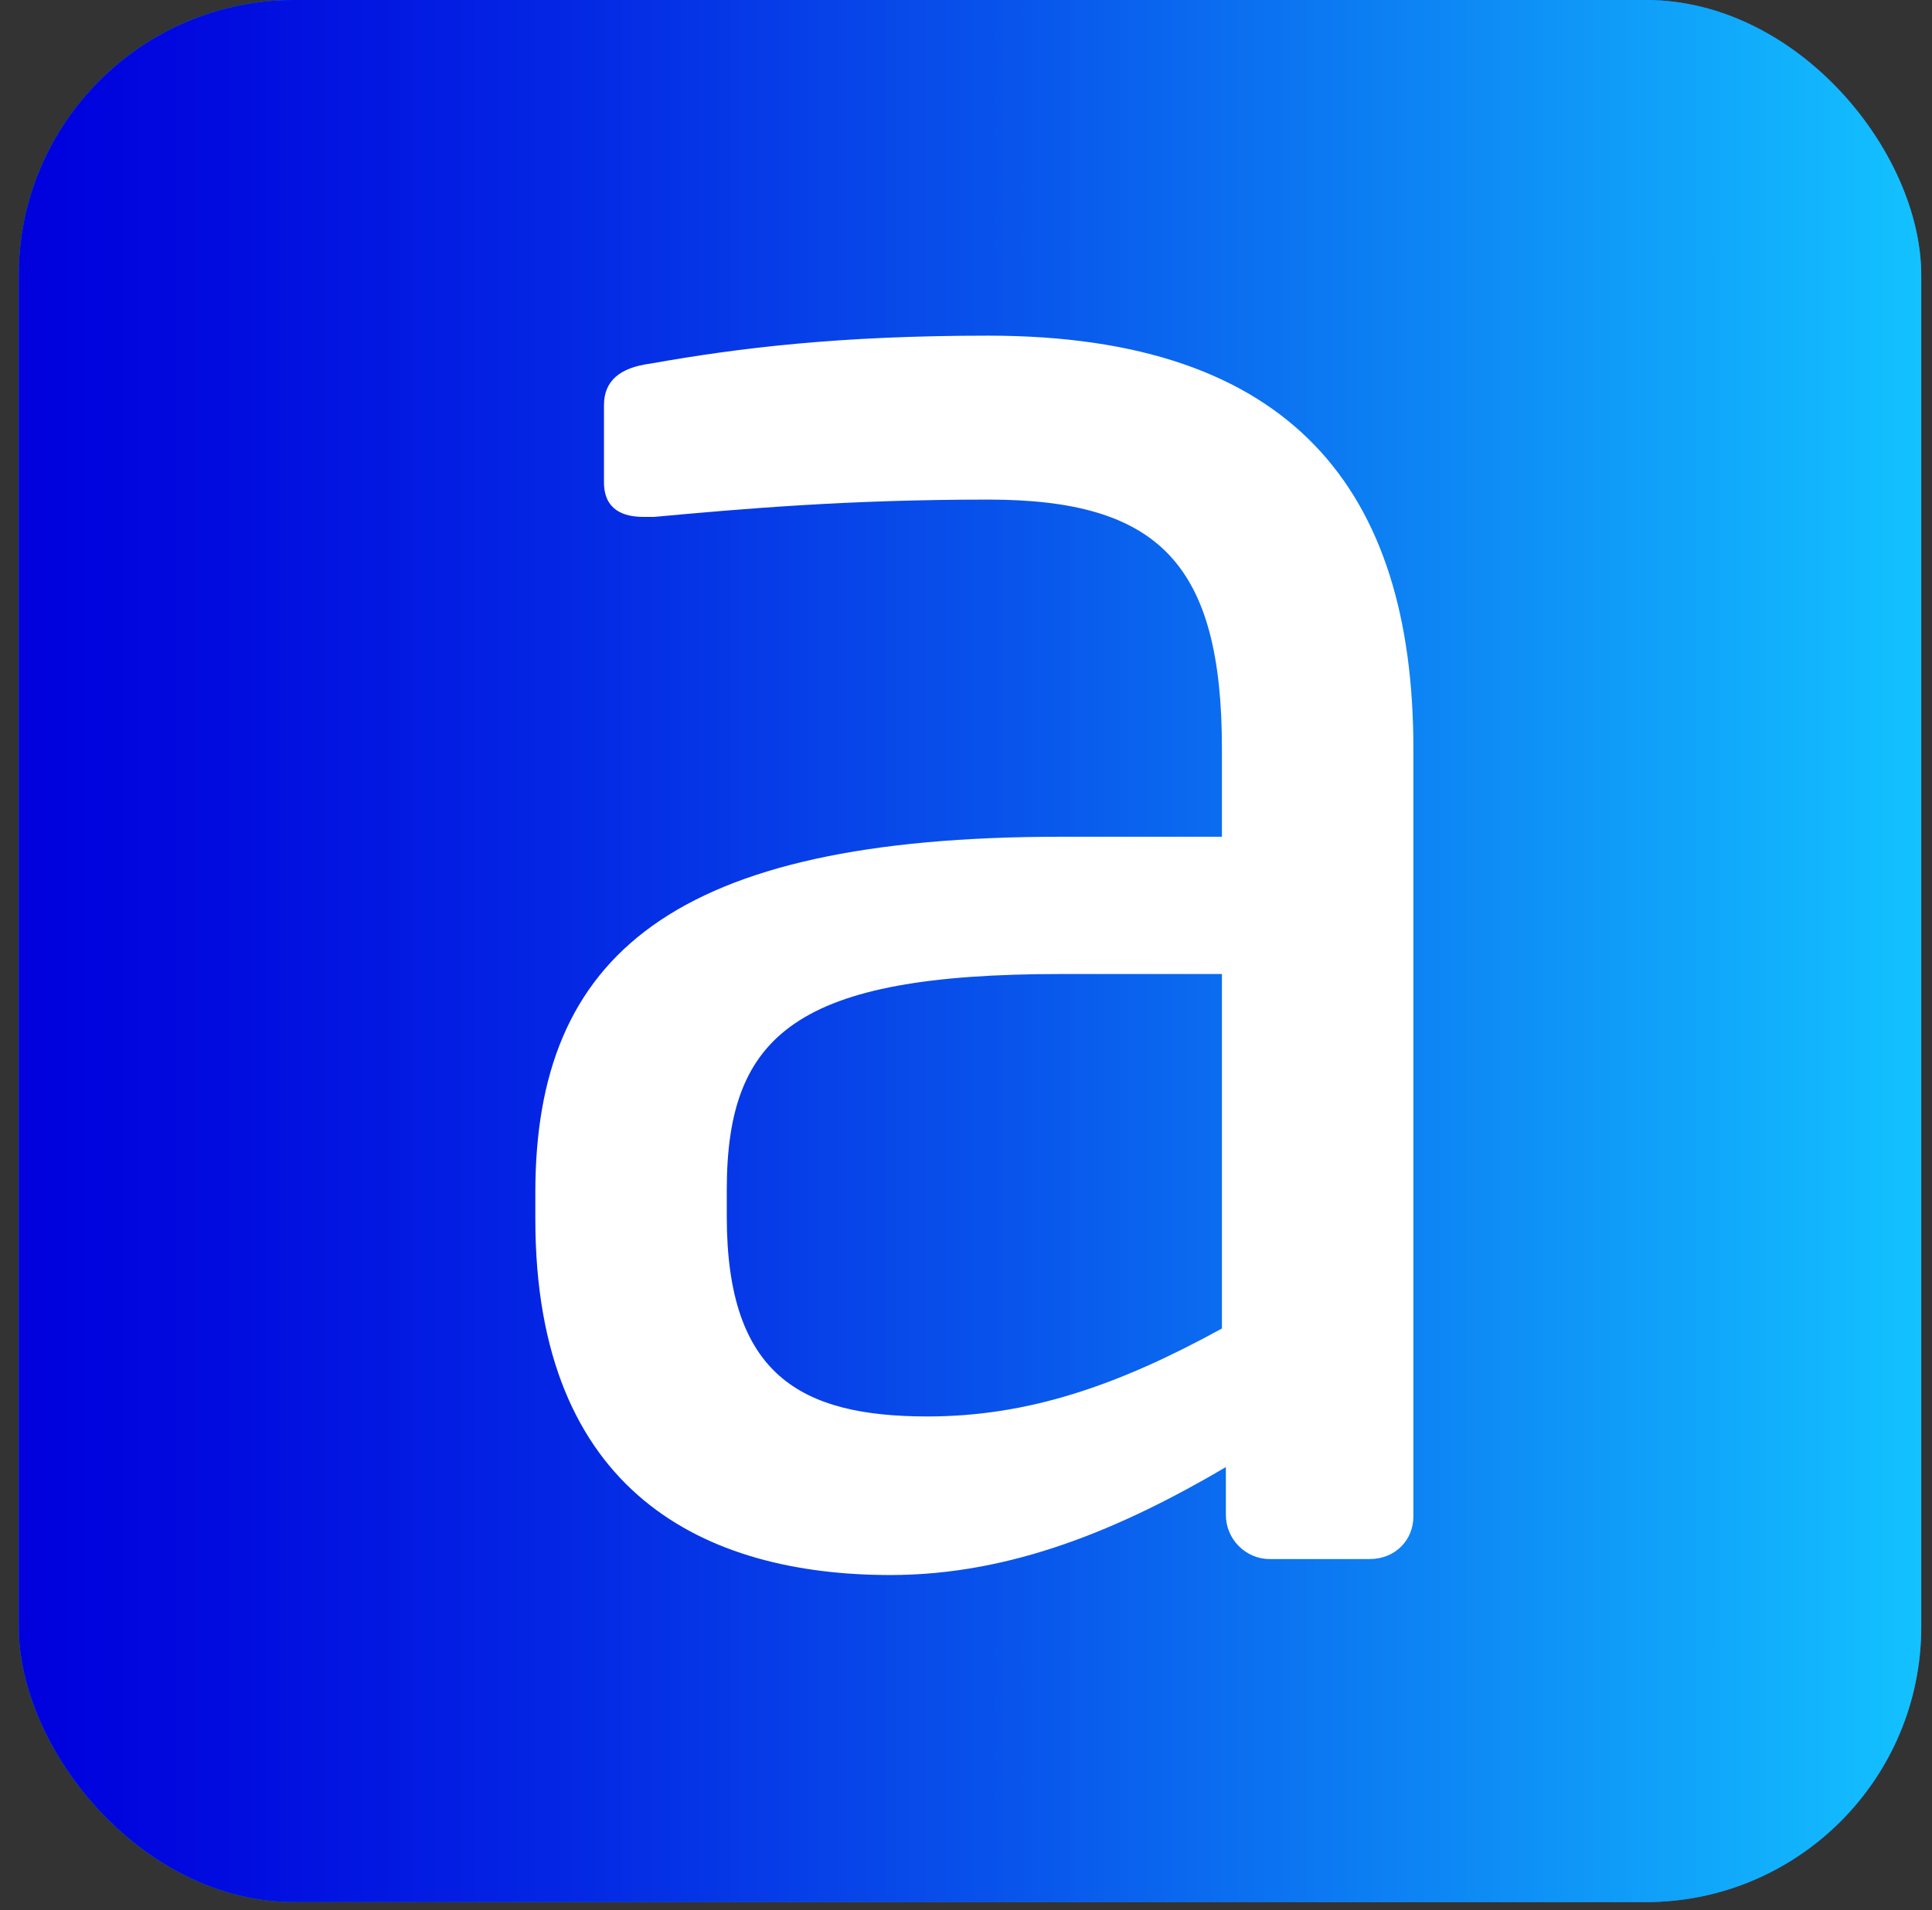 <svg width="90" height="89" viewBox="0 0 90 89" fill="none" xmlns="http://www.w3.org/2000/svg">
<rect x="0" y="0" width="90" height="89" fill="#333333" stroke="none"/>
<rect x="0.875" width="88.624" height="88.624" rx="12.832" fill="#008EFA"/>
<rect x="0.875" width="88.624" height="88.624" rx="12.832" fill="url(#paint0_linear_10430_41629)"/>
<path d="M63.811 72.64H59.136C58.029 72.64 57.106 71.709 57.106 70.591V68.356C52.247 71.212 47.142 73.385 41.483 73.385C32.872 73.385 24.938 69.597 24.938 56.806V55.565C24.938 44.512 31.334 38.986 49.418 38.986H56.922V34.888C56.922 26.257 53.97 23.277 46.035 23.277C39.453 23.277 34.533 23.711 30.473 24.084C30.289 24.084 30.166 24.084 29.981 24.084C29.059 24.084 28.136 23.773 28.136 22.47V18.868C28.136 17.75 28.874 17.13 30.289 16.943C34.471 16.198 39.146 15.639 46.035 15.639C60.182 15.639 65.841 22.842 65.841 34.888V70.653C65.841 71.771 64.98 72.64 63.811 72.64ZM56.922 45.382H49.418C37.116 45.382 33.856 48.176 33.856 55.441V56.682C33.856 64.071 37.301 65.996 43.206 65.996C47.88 65.996 52.063 64.568 56.922 61.898V45.382Z" fill="white"/>
<defs>
<linearGradient id="paint0_linear_10430_41629" x1="0.875" y1="44.312" x2="89.499" y2="44.312" gradientUnits="userSpaceOnUse">
<stop stop-color="#0000DD"/>
<stop offset="0.107" stop-color="#010BDF"/>
<stop offset="0.294" stop-color="#0428E4"/>
<stop offset="0.541" stop-color="#0958EC"/>
<stop offset="0.834" stop-color="#0F9AF8"/>
<stop offset="1" stop-color="#13C2FF"/>
</linearGradient>
</defs>
</svg>
